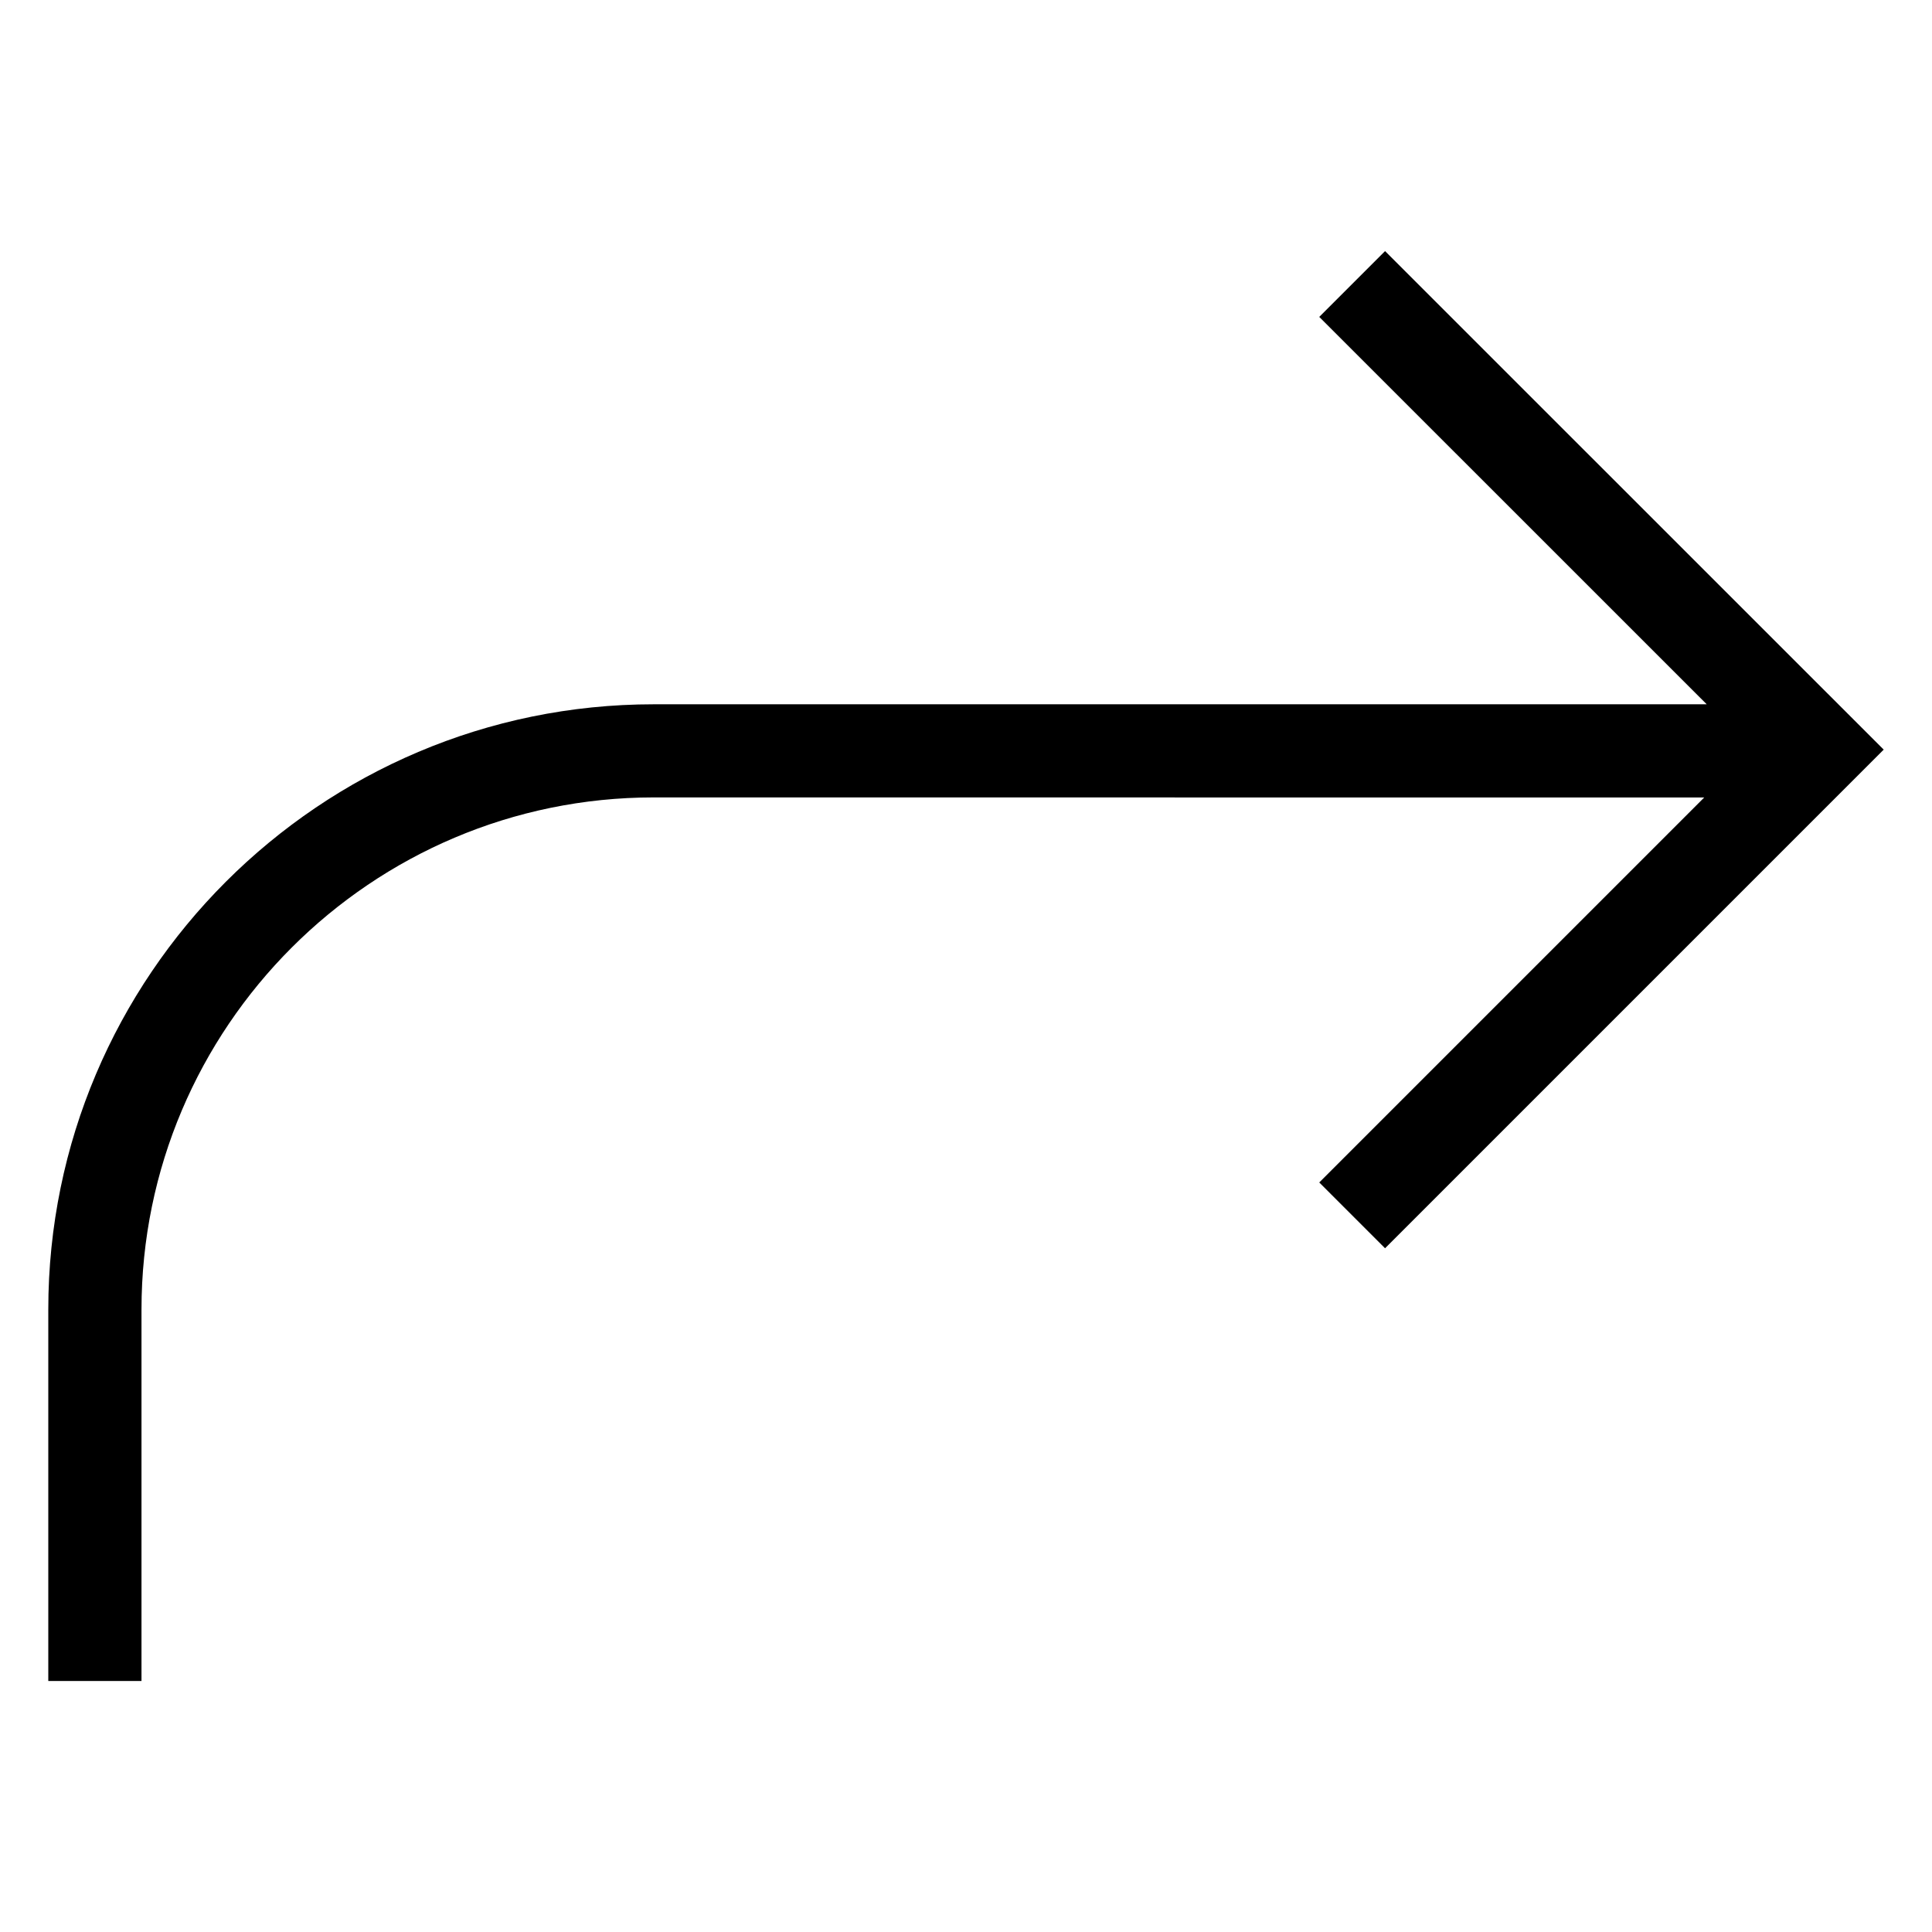 <?xml version="1.0" encoding="UTF-8"?>
<svg width="1200pt" height="1200pt" version="1.1" viewBox="0 0 1200 1200" xmlns="http://www.w3.org/2000/svg">
 <path d="m1170 465.61-309.71 309.71-40.875-40.875 239.11-239.11-652.5-0.047c-175.45 0-318.14 142.74-318.14 318.14v230.68h-57.891v-230.68c0-207.32 168.71-375.98 376.03-375.98h654.05l-240.66-240.61 40.875-40.875z"/>
</svg>

